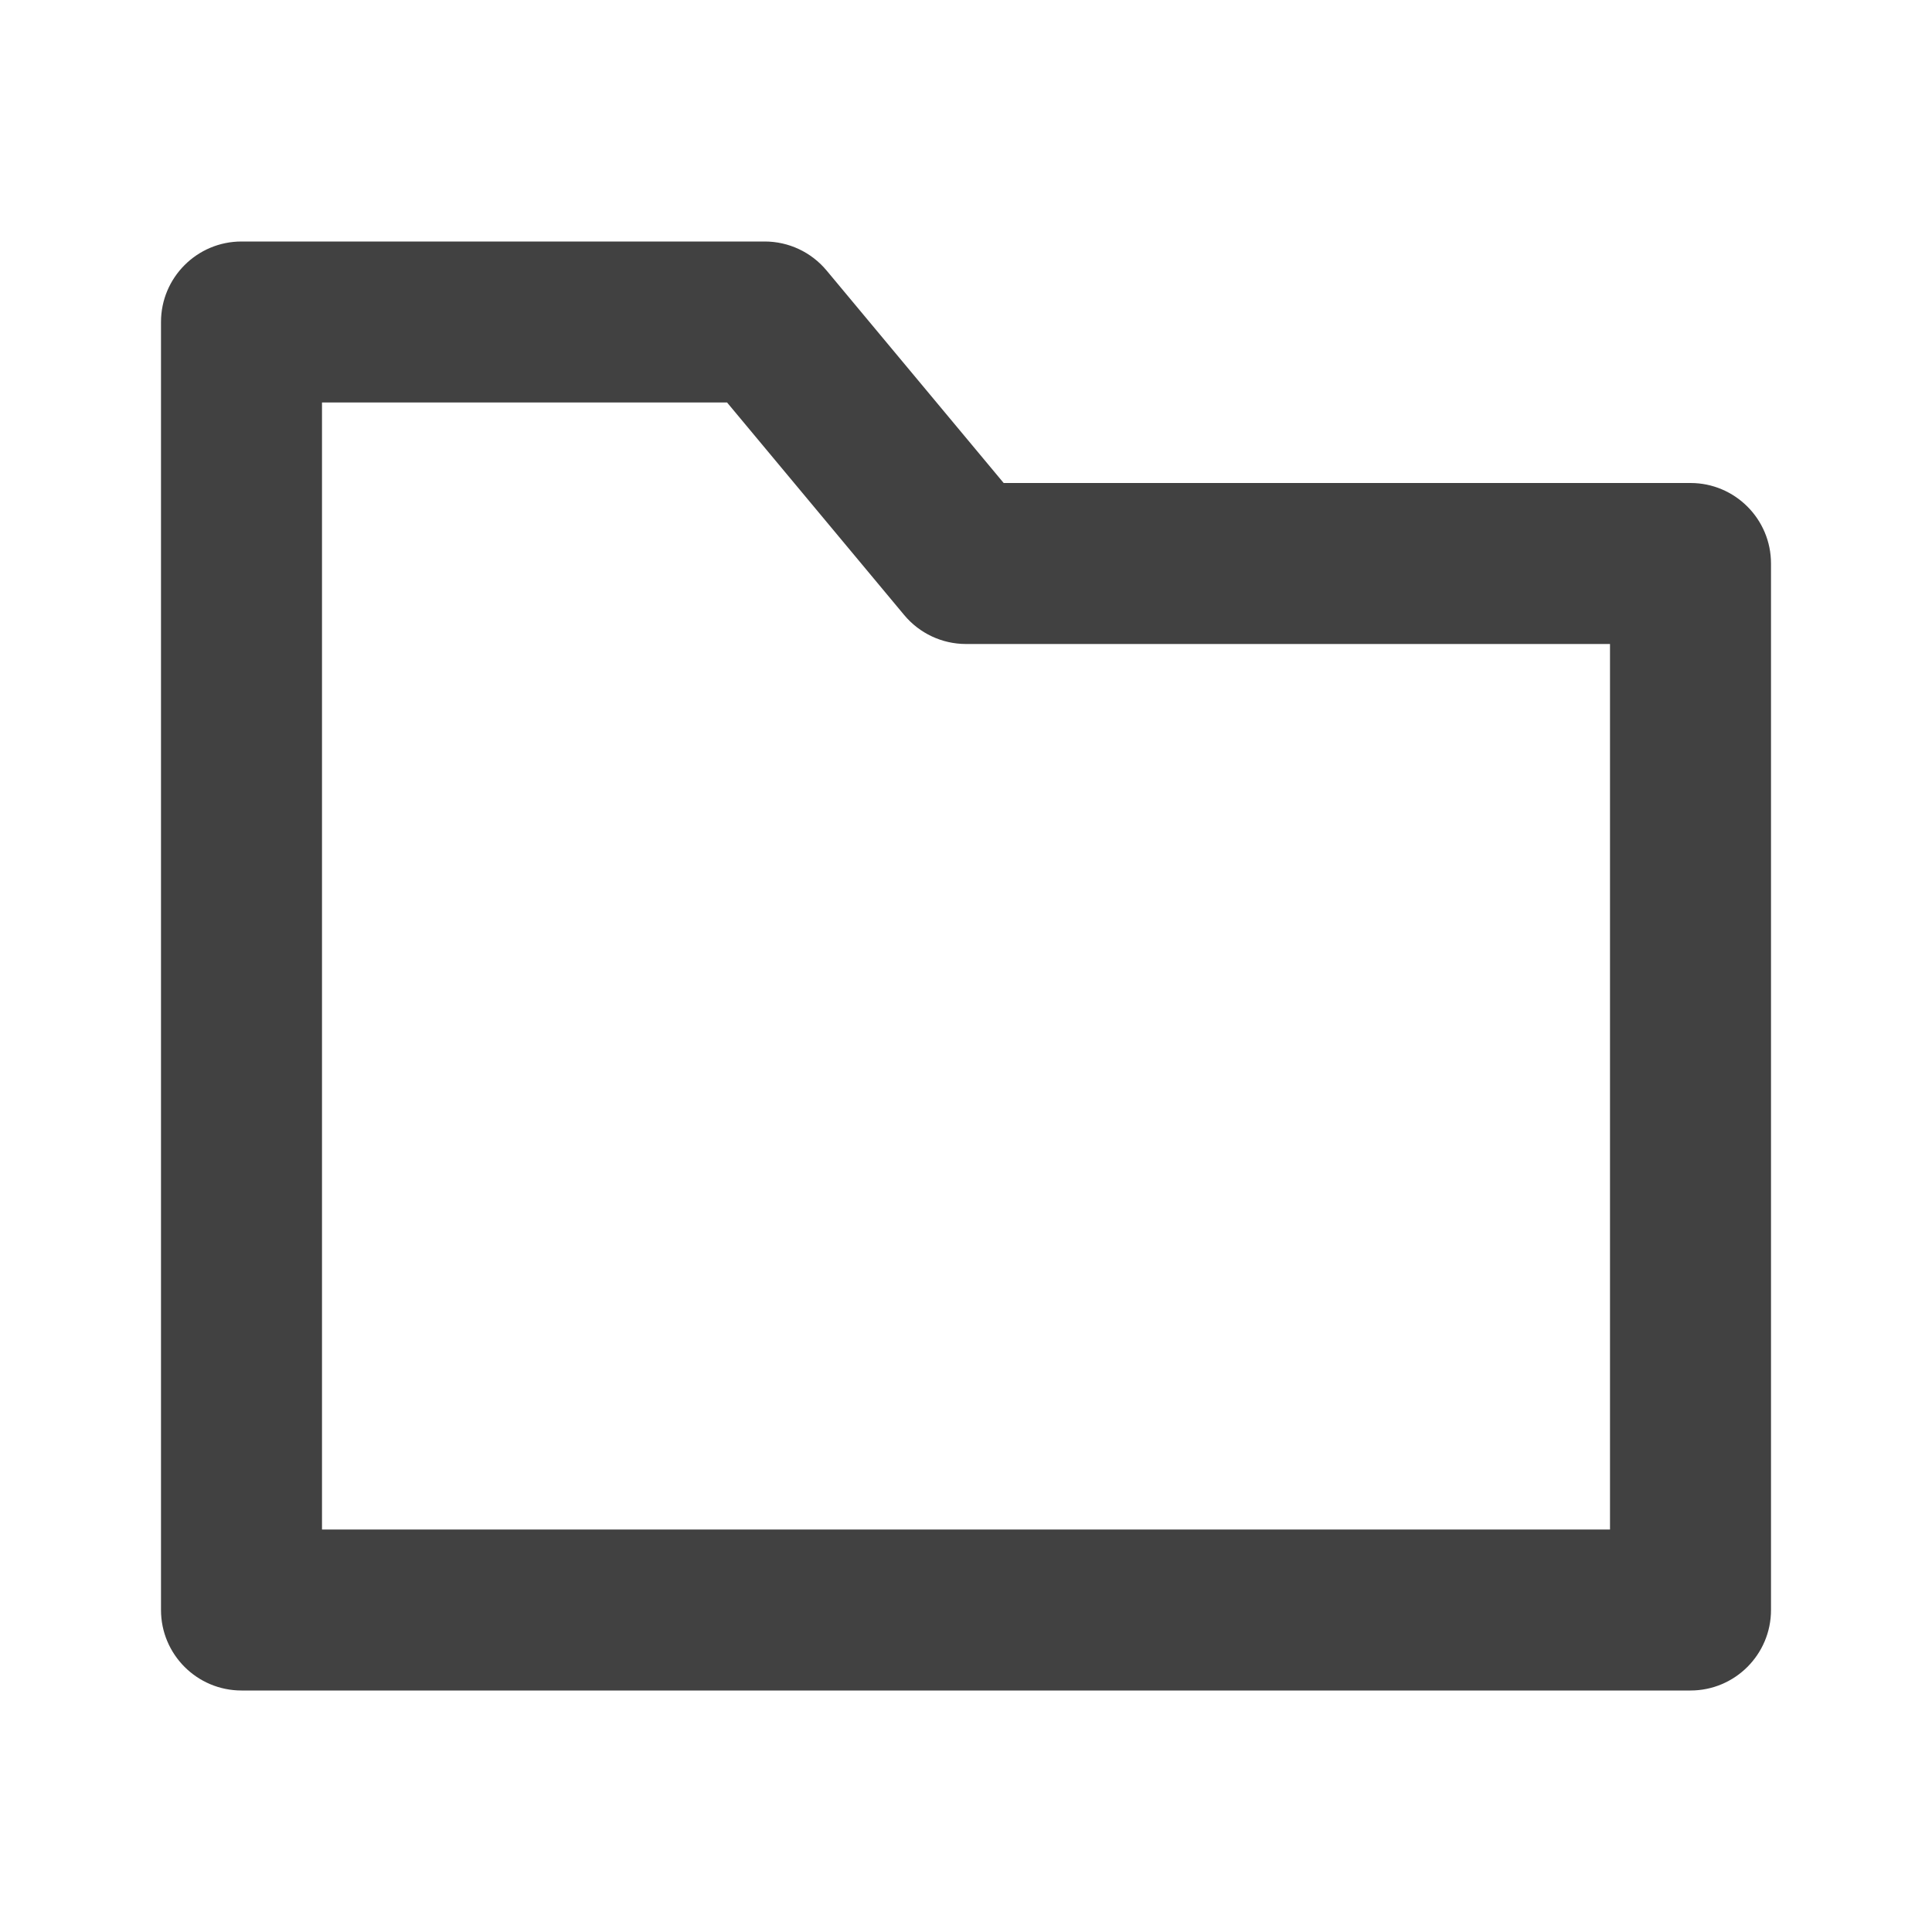 <svg width="24" height="24" viewBox="0 0 24 24" fill="none" xmlns="http://www.w3.org/2000/svg">
<path fill-rule="evenodd" clip-rule="evenodd" d="M2 4C2 3.448 2.448 3 3 3H9.5C9.797 3 10.078 3.132 10.268 3.36L12.468 6H21C21.552 6 22 6.448 22 7V20C22 20.552 21.552 21 21 21H3C2.448 21 2 20.552 2 20V4ZM4 5V19H20V8H12C11.703 8 11.422 7.868 11.232 7.64L9.032 5H4Z" fill="#414141"/>
</svg>
